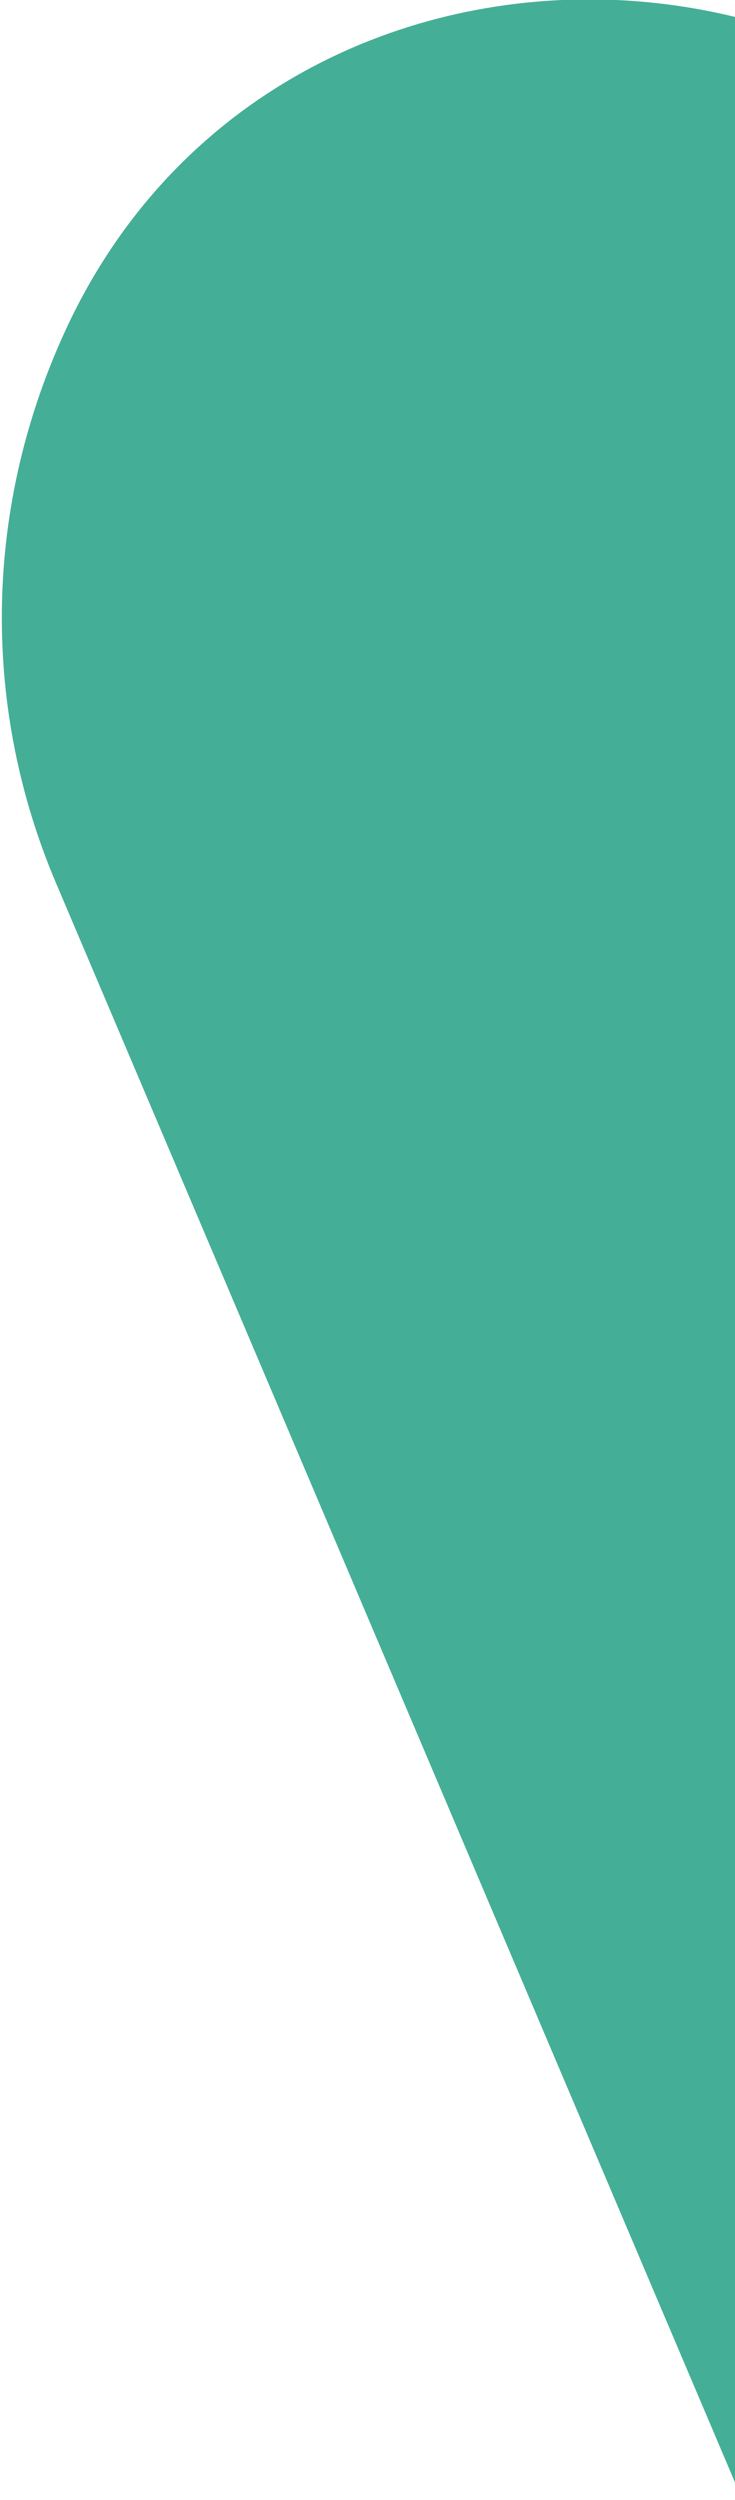 <?xml version="1.0" encoding="UTF-8"?>
<svg xmlns="http://www.w3.org/2000/svg" width="500" height="1700" viewBox="0 0 500 1700">
  <path d="M770.564 231.769C626.053 -72.937 183.942 -80.611 43.947 225.9C-12.051 348.234 -12.053 483.207 38.526 601.478L1088.94 3074.79C1121.91 3151.98 1043.78 3229.63 966.557 3196.67C-1626.06 2096.57 -1520.83 2140.36 -1555.16 2129.97C-1663.99 2097.02 -1781.86 2103.79 -1890.69 2156.16C-2147.2 2278.94 -2234.81 2601.7 -2076.3 2836.44L262.066 6301.96C406.125 6515.48 695.598 6571.46 909.203 6427.91C1122.81 6283.45 1178.81 5994.1 1035.2 5781.03L-423.456 3619.65C2015.61 4654.75 1886.01 4600.57 1920.78 4611.41C2300.12 4729.68 2641.98 4348.23 2487.98 3984.39L1937.04 2687.02L770.564 231.318V231.769Z" fill="#44AF96"></path>
</svg>
